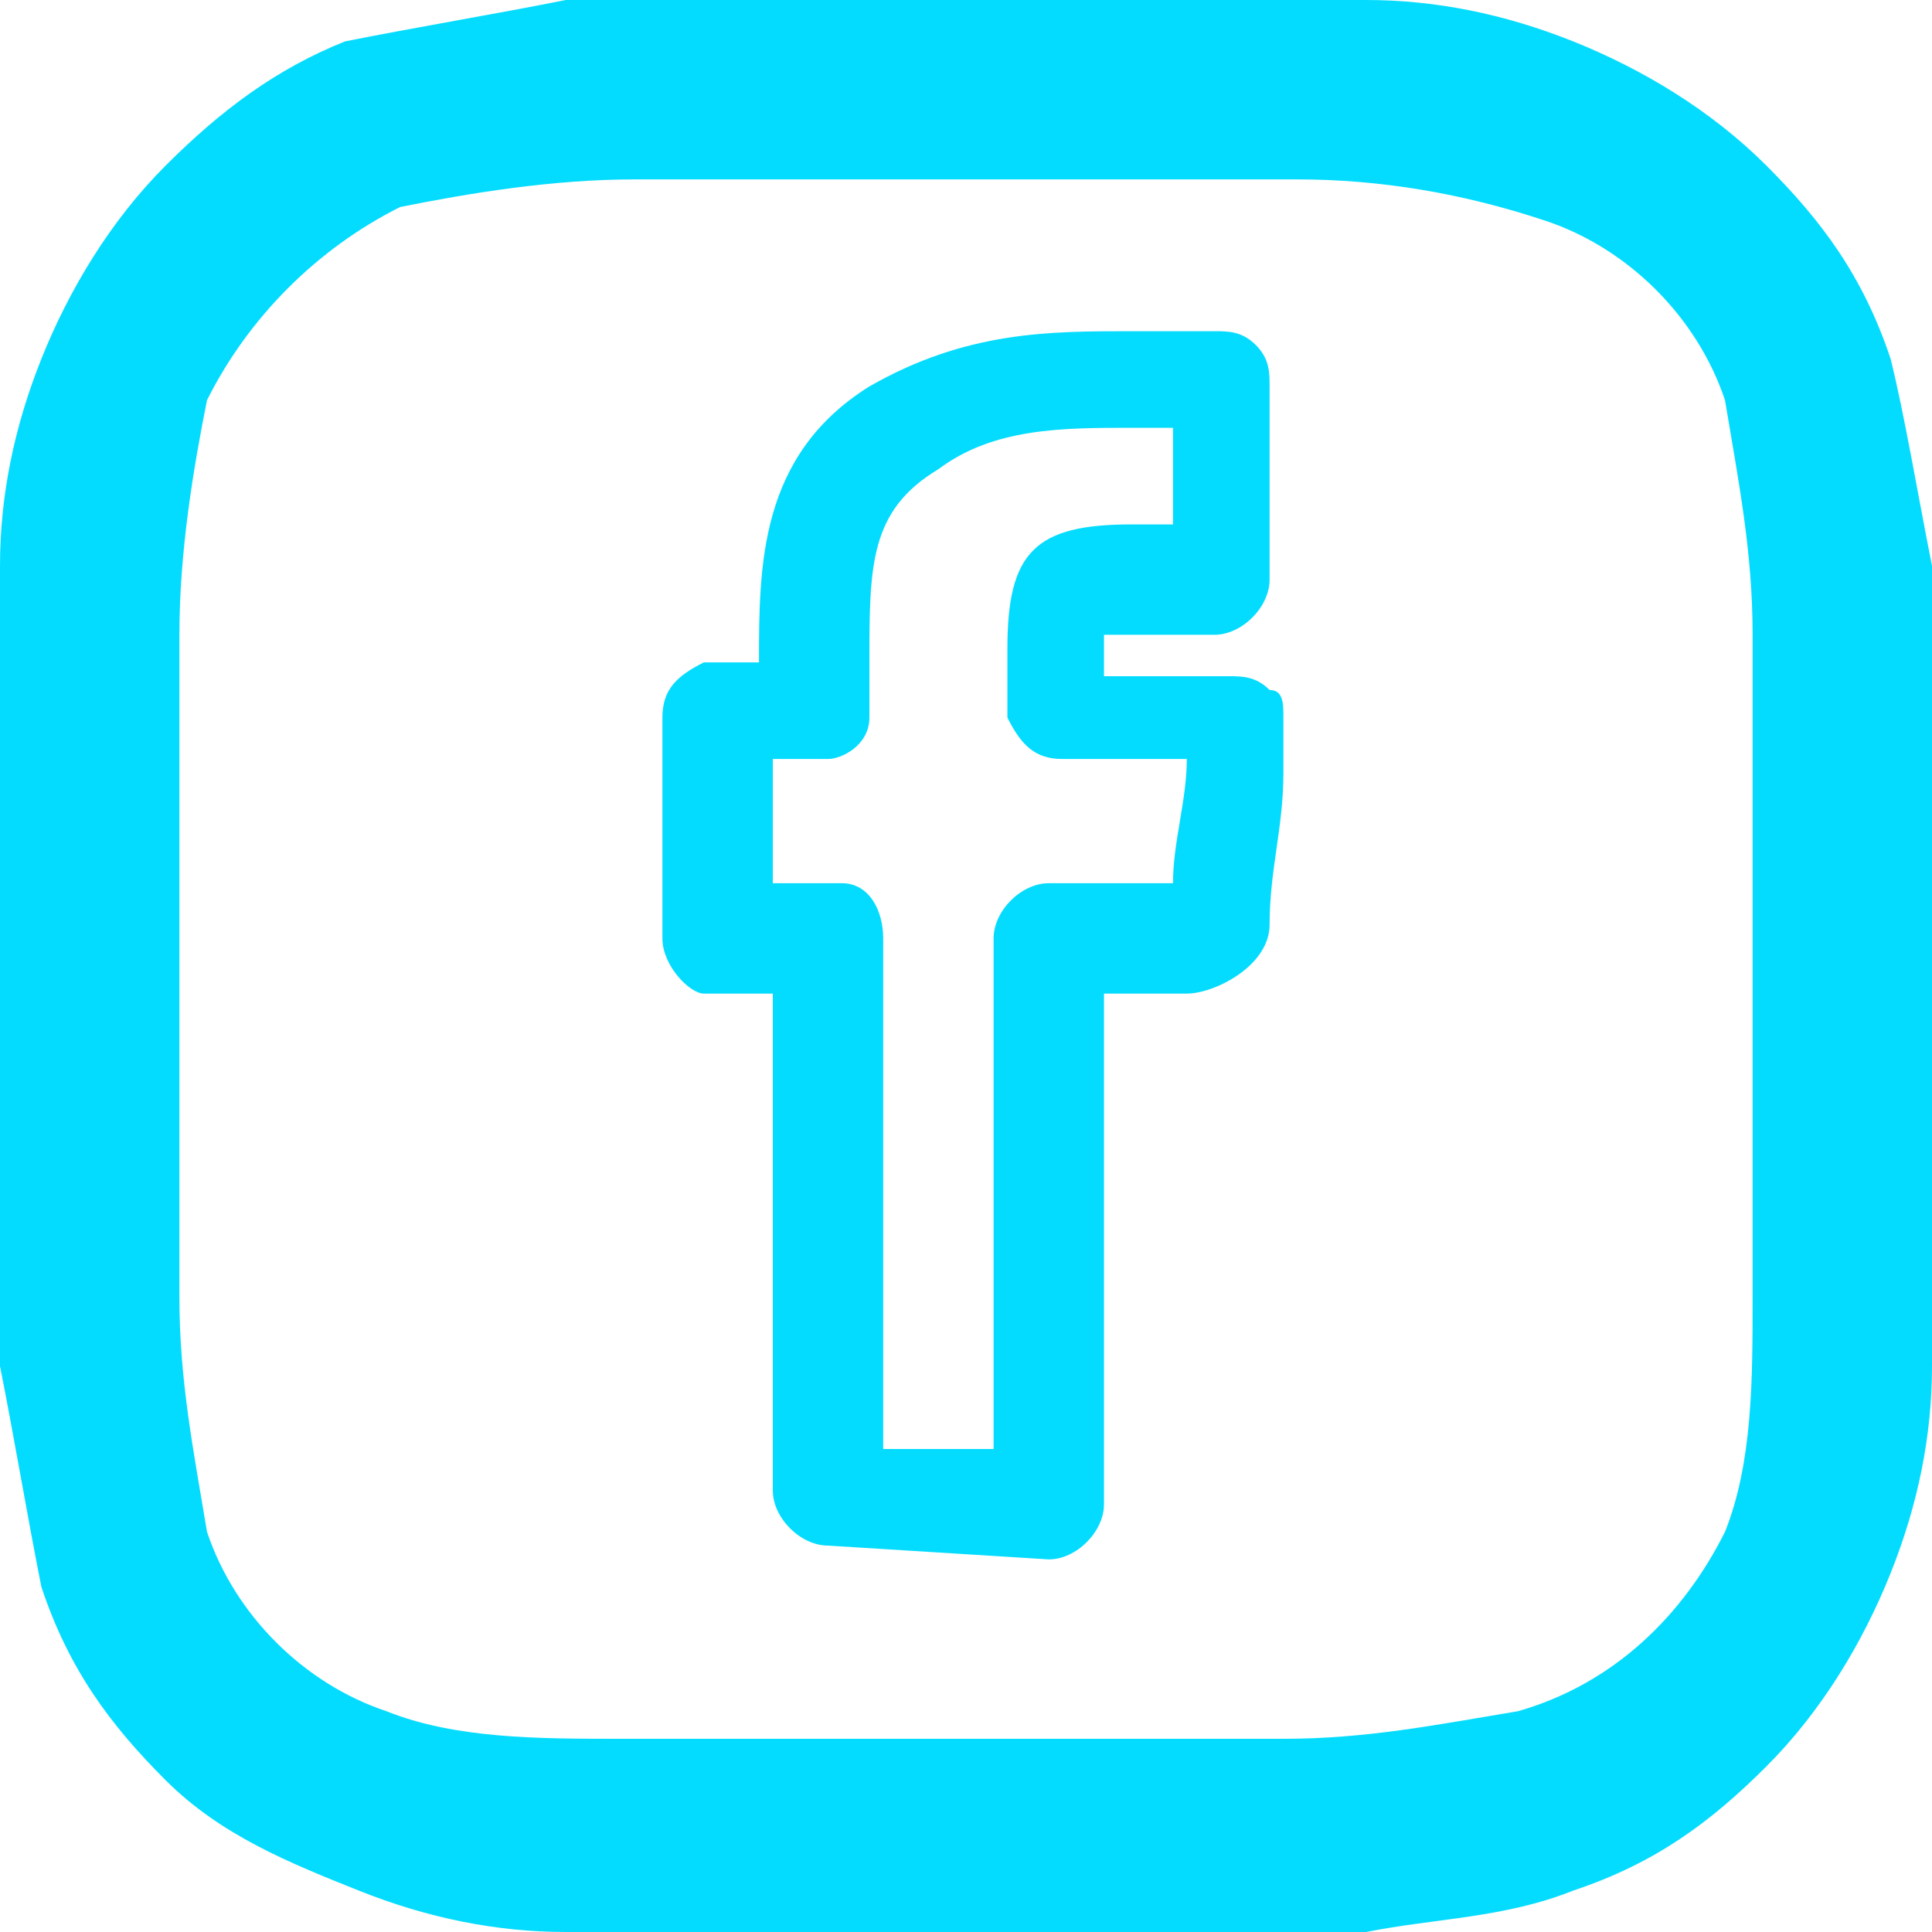<?xml version="1.0" encoding="utf-8"?>
<!-- Generator: Adobe Illustrator 26.3.1, SVG Export Plug-In . SVG Version: 6.00 Build 0)  -->
<svg version="1.1" id="Layer_1" xmlns="http://www.w3.org/2000/svg" xmlns:xlink="http://www.w3.org/1999/xlink" width="14" height="14" viewBox="0 0 14 14" style="enable-background:new 0 0 14 14;" xml:space="preserve">
<style type="text/css">
	.st0{fill:#04DCFF;}
	.st1{fill:#202020;}
</style>
<path id="Path_382" class="st0" d="M14,4.1c0,0.6,0,1.6,0,2.9s0,2.3,0,2.9c0,0.5-0.1,1-0.3,1.5c-0.2,0.5-0.5,1-0.9,1.4
	c-0.4,0.4-0.8,0.7-1.4,0.9c-0.5,0.2-1,0.2-1.5,0.3c-0.6,0-1.6,0-2.9,0s-2.3,0-2.9,0c-0.5,0-1-0.1-1.5-0.3c-0.5-0.2-1-0.4-1.4-0.8
	c-0.4-0.4-0.7-0.8-0.9-1.4C0.2,11,0.1,10.4,0,9.9C0,9.3,0,8.4,0,7s0-2.3,0-2.9c0-0.5,0.1-1,0.3-1.5c0.2-0.5,0.5-1,0.9-1.4
	C1.6,0.8,2,0.5,2.5,0.3C3,0.2,3.6,0.1,4.1,0C4.7,0,5.6,0,7,0s2.3,0,2.9,0c0.5,0,1,0.1,1.5,0.3c0.5,0.2,1,0.5,1.4,0.9
	c0.4,0.4,0.7,0.8,0.9,1.4C13.8,3,13.9,3.6,14,4.1z M12.5,11.1c0.2-0.5,0.2-1.1,0.2-1.7c0-0.5,0-1.1,0-1.9v-1c0-0.9,0-1.5,0-1.9
	c0-0.6-0.1-1.1-0.2-1.7c-0.2-0.6-0.7-1.1-1.3-1.3C10.6,1.4,10,1.3,9.4,1.3c-0.5,0-1.1,0-1.9,0h-1c-0.8,0-1.5,0-1.9,0
	C4,1.3,3.4,1.4,2.9,1.5C2.3,1.8,1.8,2.3,1.5,2.9C1.4,3.4,1.3,4,1.3,4.6c0,0.5,0,1.1,0,1.9v1c0,0.8,0,1.5,0,1.9
	c0,0.6,0.1,1.1,0.2,1.7c0.2,0.6,0.7,1.1,1.3,1.3c0.5,0.2,1.1,0.2,1.7,0.2c0.5,0,1.1,0,1.9,0h1c0.9,0,1.5,0,1.9,0
	c0.6,0,1.1-0.1,1.7-0.2C11.7,12.2,12.2,11.7,12.5,11.1z"/>
<g>
	<path class="st0" d="M6,11.2c-0.2,0-0.4-0.2-0.4-0.4V7.2l-0.5,0C5,7.2,4.8,7,4.8,6.8V5.2c0-0.2,0.1-0.3,0.3-0.4c0.1,0,0.3,0,0.4,0
		c0,0,0,0,0,0c0-0.7,0-1.5,0.8-2C7,2.4,7.6,2.4,8.2,2.4c0.2,0,0.4,0,0.6,0c0.1,0,0.2,0,0.3,0.1c0.1,0.1,0.1,0.2,0.1,0.3v1.4
		c0,0.2-0.2,0.4-0.4,0.4l-0.2,0c-0.1,0-0.3,0-0.4,0c0,0-0.2,0-0.2,0c0,0,0,0.1,0,0.2c0,0,0,0.1,0,0.1h0.9c0.1,0,0.2,0,0.3,0.1
		C9.3,5,9.3,5.1,9.3,5.2c0,0.1,0,0.2,0,0.4c0,0.4-0.1,0.7-0.1,1.1c0,0.3-0.4,0.5-0.6,0.5c-0.2,0-0.4,0-0.6,0v3.7
		c0,0.2-0.2,0.4-0.4,0.4L6,11.2C6,11.2,6,11.2,6,11.2z M6.3,10.5h0.9V6.8c0-0.2,0.2-0.4,0.4-0.4c0.1,0,0.2,0,0.3,0
		c0.2,0,0.4,0,0.6,0c0-0.3,0.1-0.6,0.1-0.9H7.7c-0.2,0-0.3-0.1-0.4-0.3c0-0.1,0-0.1,0-0.2c0-0.1,0-0.2,0-0.3c0-0.7,0.2-0.9,0.9-0.9
		c0.1,0,0.2,0,0.3,0V3.1c-0.1,0-0.2,0-0.3,0c-0.5,0-1,0-1.4,0.3C6.3,3.7,6.3,4.1,6.3,4.8c0,0.1,0,0.2,0,0.4c0,0.2-0.2,0.3-0.3,0.3
		l-0.1,0c-0.1,0-0.2,0-0.3,0v0.9l0.5,0c0.2,0,0.3,0.2,0.3,0.4V10.5z"/>
</g>
</svg>